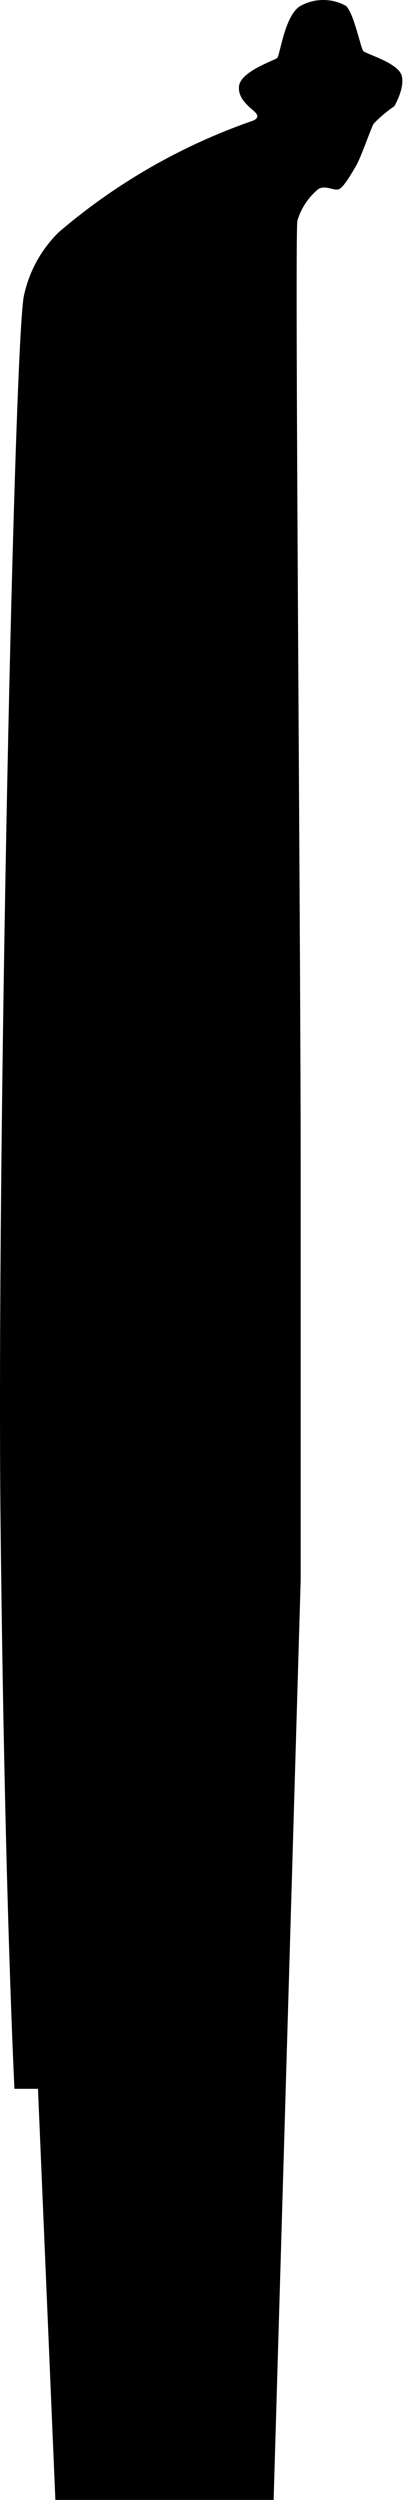<svg width="143" height="884" viewBox="0 0 143 884" fill="none" xmlns="http://www.w3.org/2000/svg">
    <path fill-rule="evenodd" clip-rule="evenodd" d="M142.058 26.379C140.226 21.948 129.487 19.106 128.572 18.019C127.656 16.932 125.158 4.309 122.411 2.052C119.961 0.705 117.213 0 114.419 0C111.626 0 108.878 0.705 106.428 2.052C100.767 5.145 99.102 19.691 98.103 20.527C97.104 21.363 85.283 25.208 84.617 30.391C83.951 35.574 89.861 38.751 90.777 40.255C91.693 41.76 90.194 42.346 89.528 42.68C64.352 51.399 41.028 64.783 20.765 82.138C14.63 88.172 10.377 95.87 8.528 104.291C5.115 116.914 -1.212 407.999 0.203 538.996C1.618 669.992 5.115 738.625 5.115 738.625H13.44L19.6 884H96.854L106.428 558.641C106.428 558.641 106.428 491.763 106.428 411.928C106.428 332.093 104.263 81.971 105.262 78.042C106.552 73.688 109.102 69.818 112.588 66.923C115.169 65.251 118.166 67.592 119.914 66.923C121.662 66.254 124.409 61.406 126.074 58.563C127.739 55.721 131.319 45.355 132.235 43.767C134.449 41.447 136.905 39.373 139.56 37.58C139.56 37.58 143.64 30.726 142.058 26.379Z" fill="black"/>
</svg>
